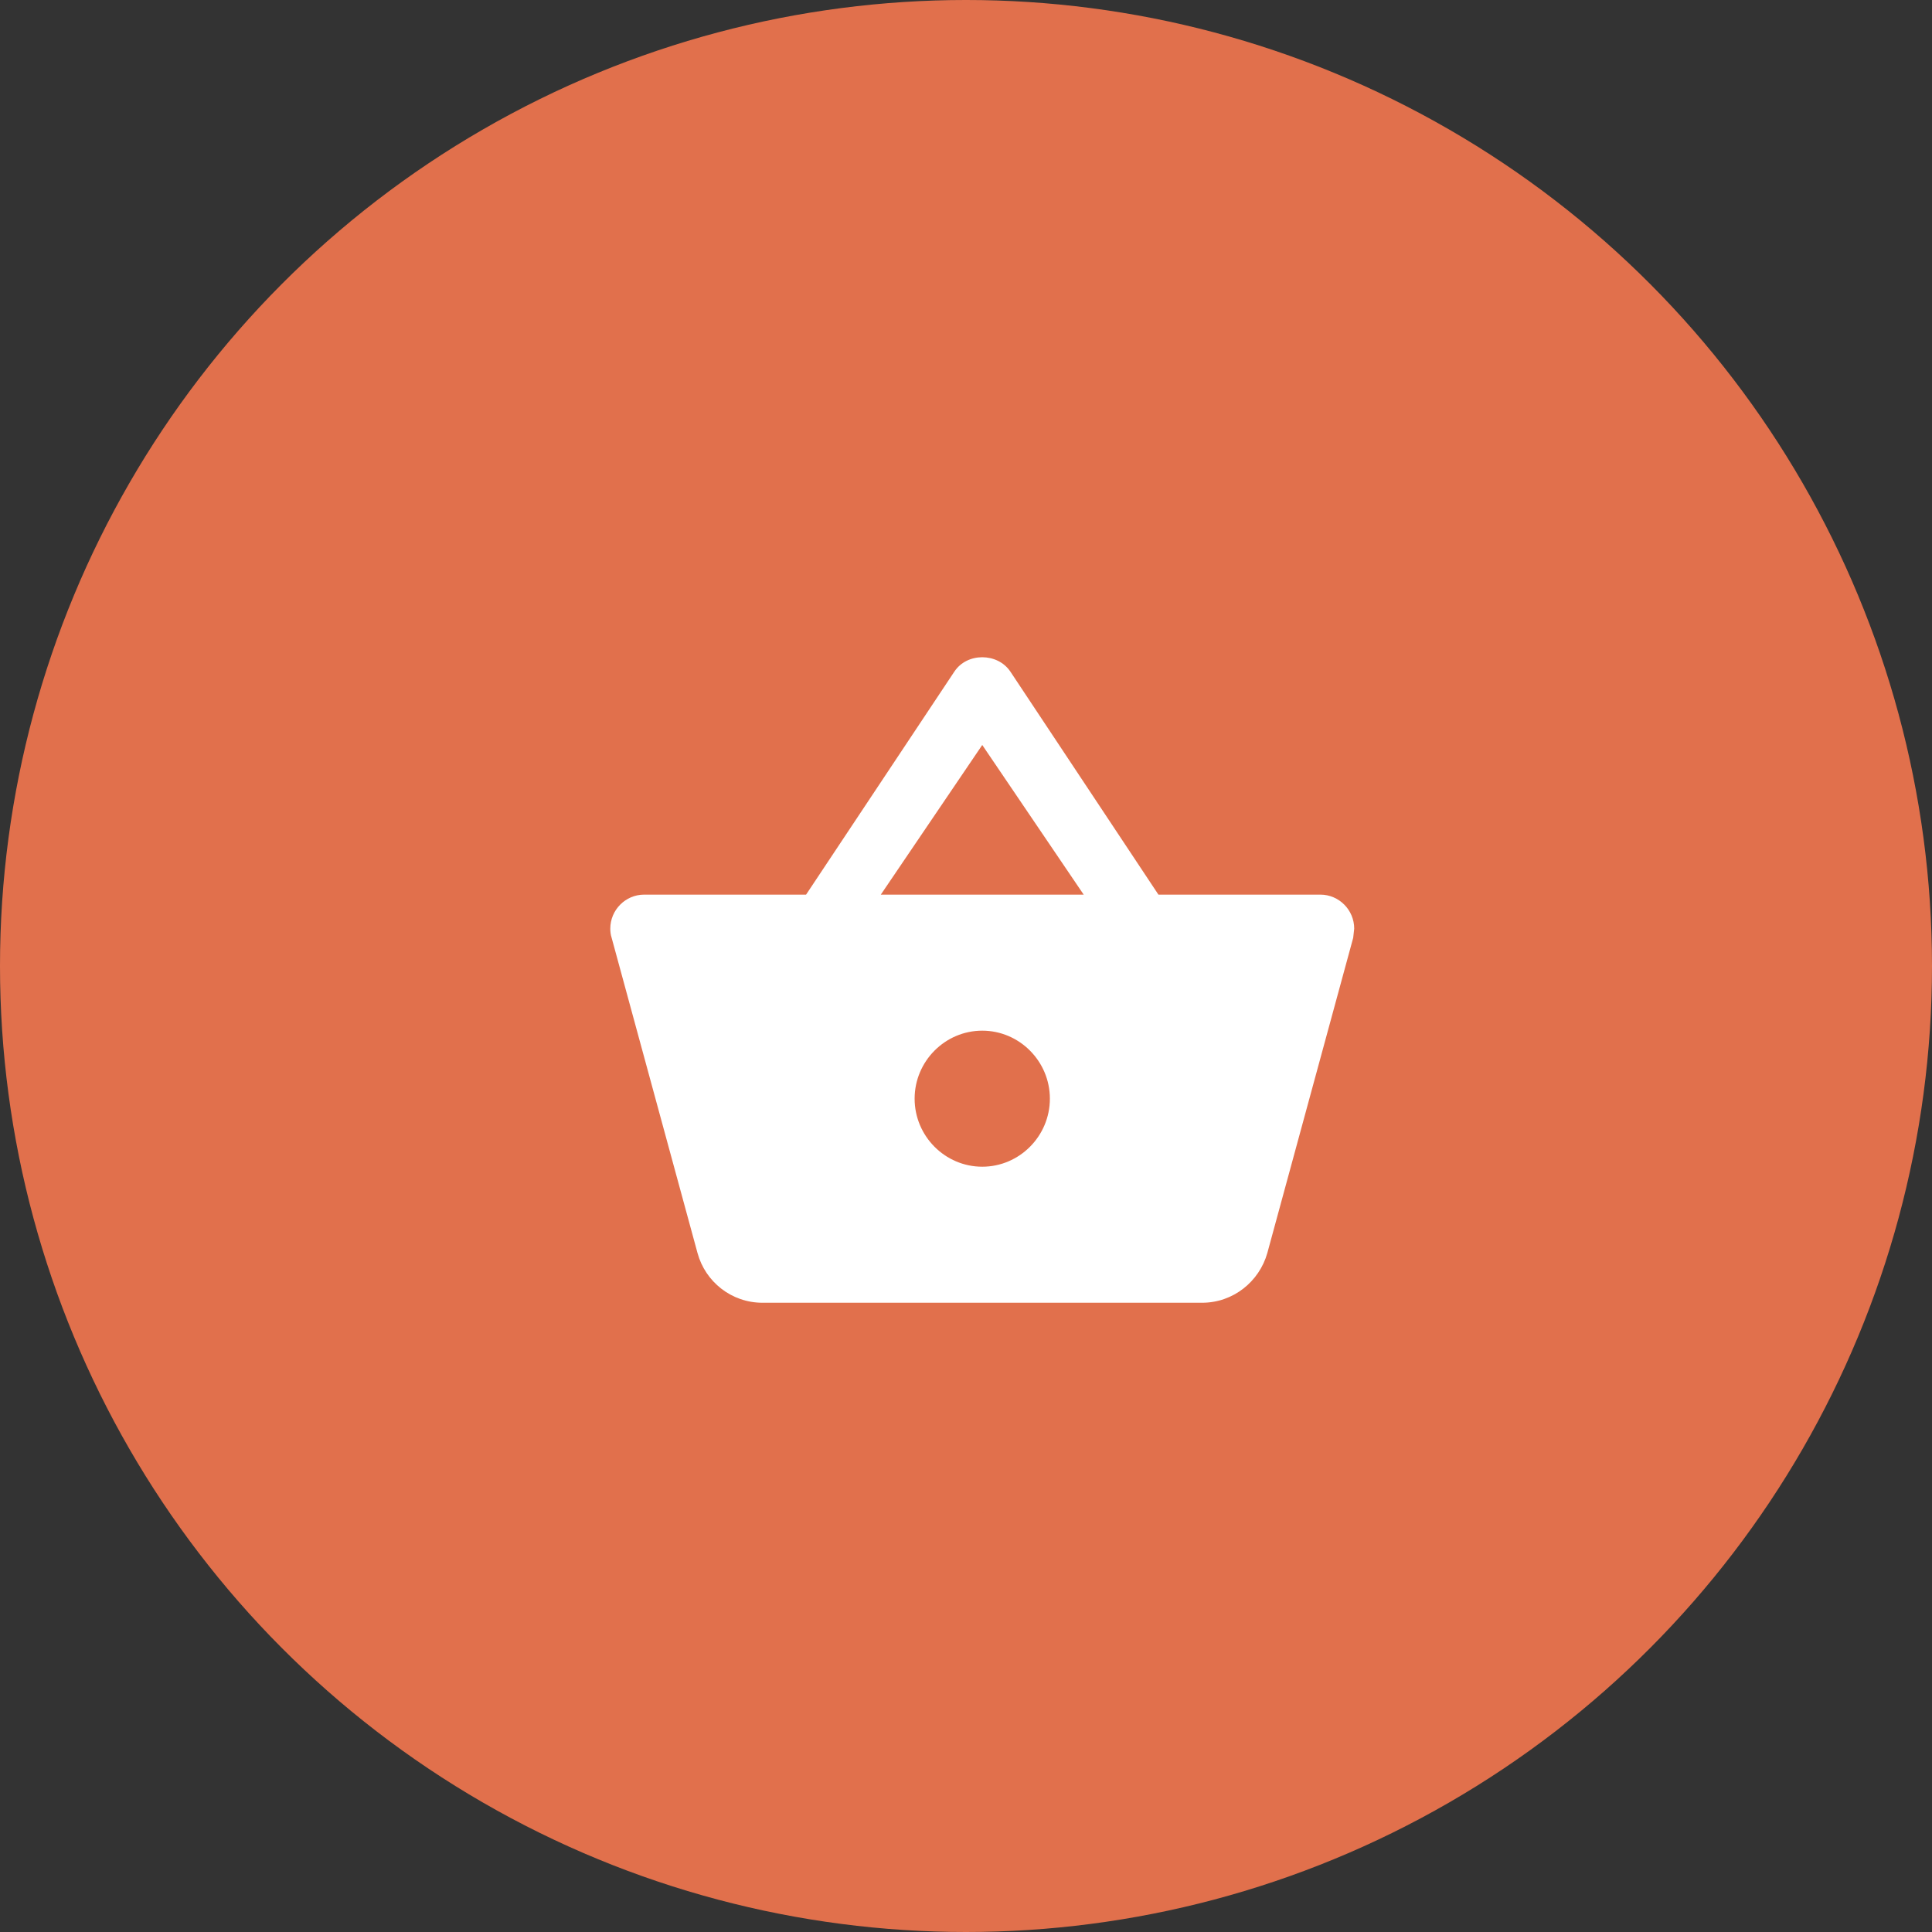 <?xml version="1.0" encoding="UTF-8"?> <svg xmlns="http://www.w3.org/2000/svg" width="535" height="535" viewBox="0 0 535 535" fill="none"><rect x="0" y="0" width="535" height="535" fill="#333333" stroke="none"/> <circle cx="267.5" cy="267.5" r="267.5" fill="#E1704C"></circle> <path d="M174 197.329H217.202C219.08 169.761 237.655 152.427 266.456 152.427C295.049 152.427 313.624 169.761 313.624 193.361C313.624 214.871 304.65 226.984 279.396 242.23C250.804 259.355 238.073 278.151 239.116 307.598L239.325 324.305H282.527V311.566C282.527 290.055 290.249 278.986 317.172 263.114C344.721 246.616 361 223.852 361 191.481C361 146.788 323.85 114 268.752 114C208.228 114 175.878 149.921 174 197.329ZM261.239 421C276.892 421 288.788 409.305 288.788 394.059C288.788 378.814 276.892 367.118 261.239 367.118C246.003 367.118 233.898 378.814 233.898 394.059C233.898 409.305 246.003 421 261.239 421Z" fill="#E1704C"></path> <path d="M320.785 247.737L279.772 185.956C277.993 183.319 274.996 182 272 182C269.004 182 266.007 183.319 264.228 186.05L223.215 247.737H178.364C173.214 247.737 169 251.975 169 257.155C169 258.002 169.094 258.85 169.375 259.697L193.158 347.001C195.312 354.912 202.522 360.751 211.136 360.751H332.864C341.478 360.751 348.688 354.912 350.935 347.001L374.719 259.697L375 257.155C375 251.975 370.786 247.737 365.636 247.737H320.785ZM243.909 247.737L272 206.298L300.091 247.737H243.909ZM272 323.08C261.7 323.08 253.273 314.604 253.273 304.244C253.273 293.884 261.7 285.408 272 285.408C282.3 285.408 290.727 293.884 290.727 304.244C290.727 314.604 282.3 323.08 272 323.08Z" fill="white"></path> </svg> 
